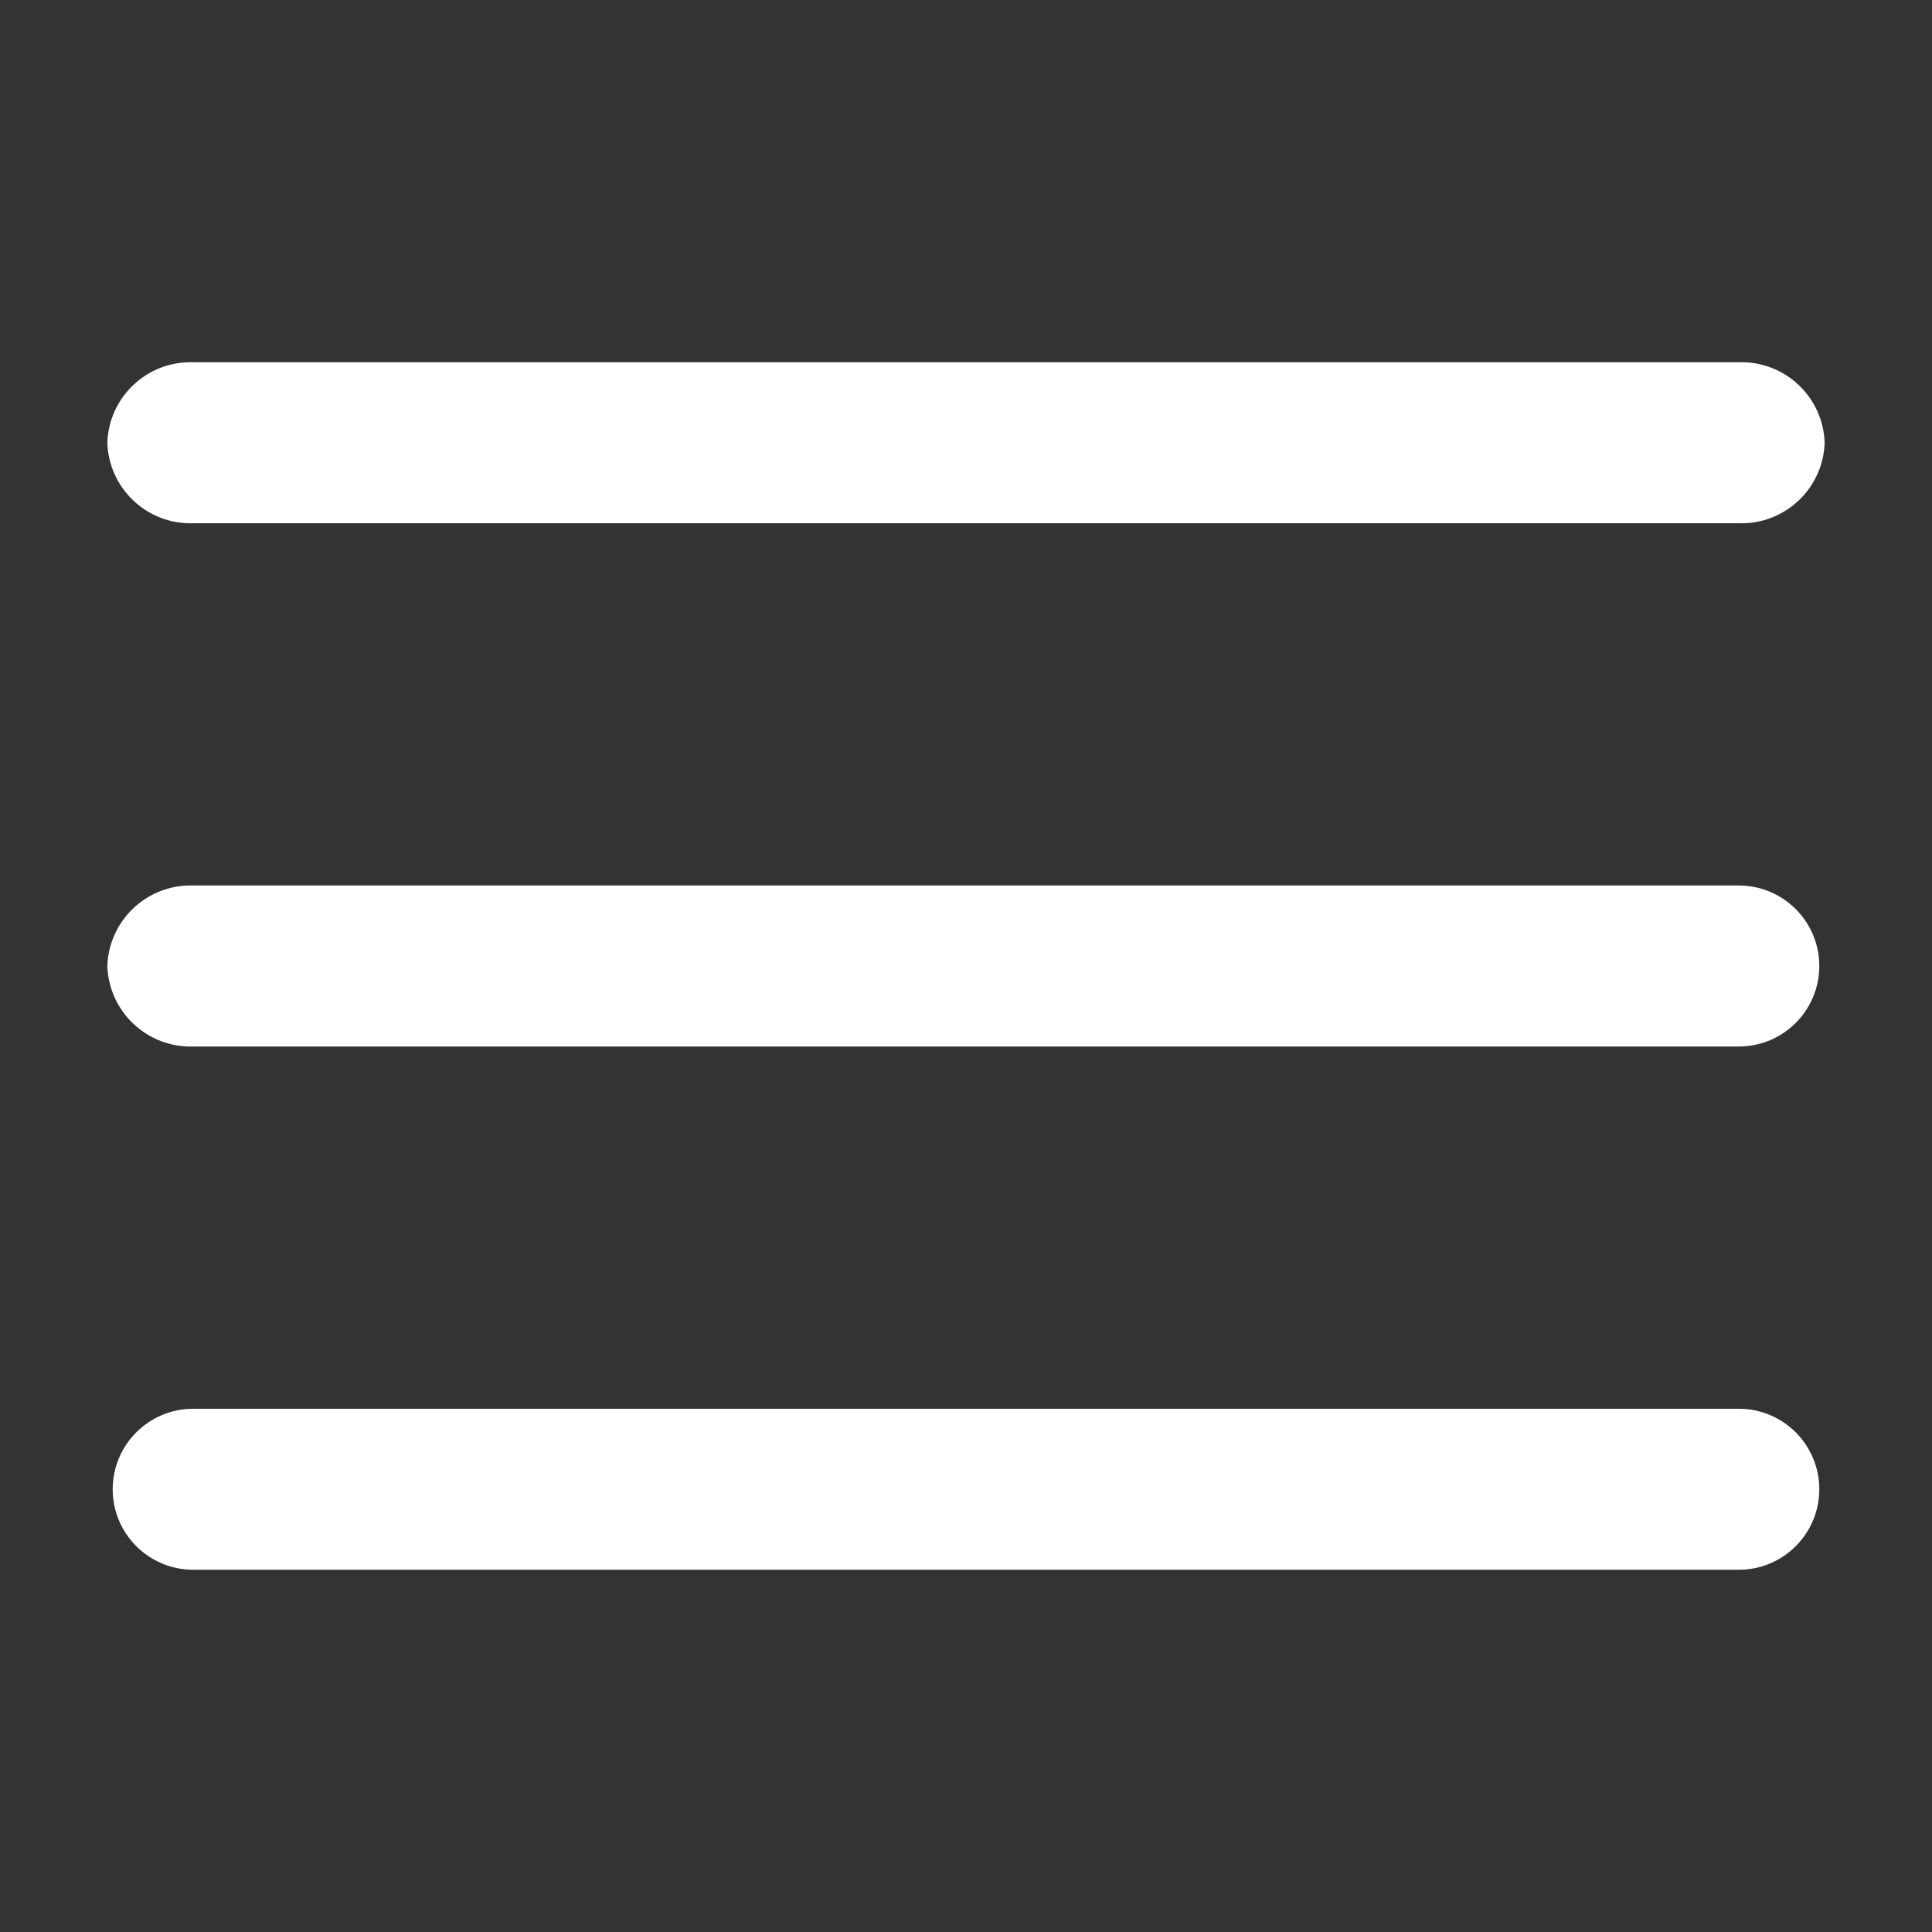<?xml version="1.0" encoding="utf-8"?>
<!-- Generator: Adobe Illustrator 16.0.0, SVG Export Plug-In . SVG Version: 6.00 Build 0)  -->
<!DOCTYPE svg PUBLIC "-//W3C//DTD SVG 1.1//EN" "http://www.w3.org/Graphics/SVG/1.1/DTD/svg11.dtd">
<svg version="1.1" id="圖層_1" xmlns="http://www.w3.org/2000/svg" xmlns:xlink="http://www.w3.org/1999/xlink" x="0px" y="0px"
	 width="48px" height="48px" viewBox="-2 0 48 48" enable-background="new -2 0 48 48" xml:space="preserve">
<rect x="-2" y="0" width="48" height="48" fill="#333333" stroke="none"/>
<g id="menu" transform="translate(-4 -10)">
	<g id="Group_75">
		<path id="Path_229" fill="#FFFFFF" d="M4.667,21c0.038-1.141,0.992-2.036,2.133-2h38.4c1.141-0.036,2.095,0.859,2.133,2
			c-0.038,1.141-0.992,2.036-2.133,2H6.8C5.659,23.037,4.705,22.142,4.667,21z"/>
		<path id="Path_230" fill="#FFFFFF" d="M4.667,34c0.038-1.141,0.992-2.035,2.133-2h38.4c1.104,0,2,0.896,2,2c0,1.105-0.896,2-2,2
			H6.8C5.659,36.035,4.705,35.141,4.667,34z"/>
		<path id="Path_231" fill="#FFFFFF" d="M6.8,45c-1.104,0-2,0.896-2,2c0,1.105,0.896,2,2,2h38.4c1.104,0,2-0.895,2-2
			c0-1.104-0.896-2-2-2H6.8z"/>
	</g>
</g>
</svg>
